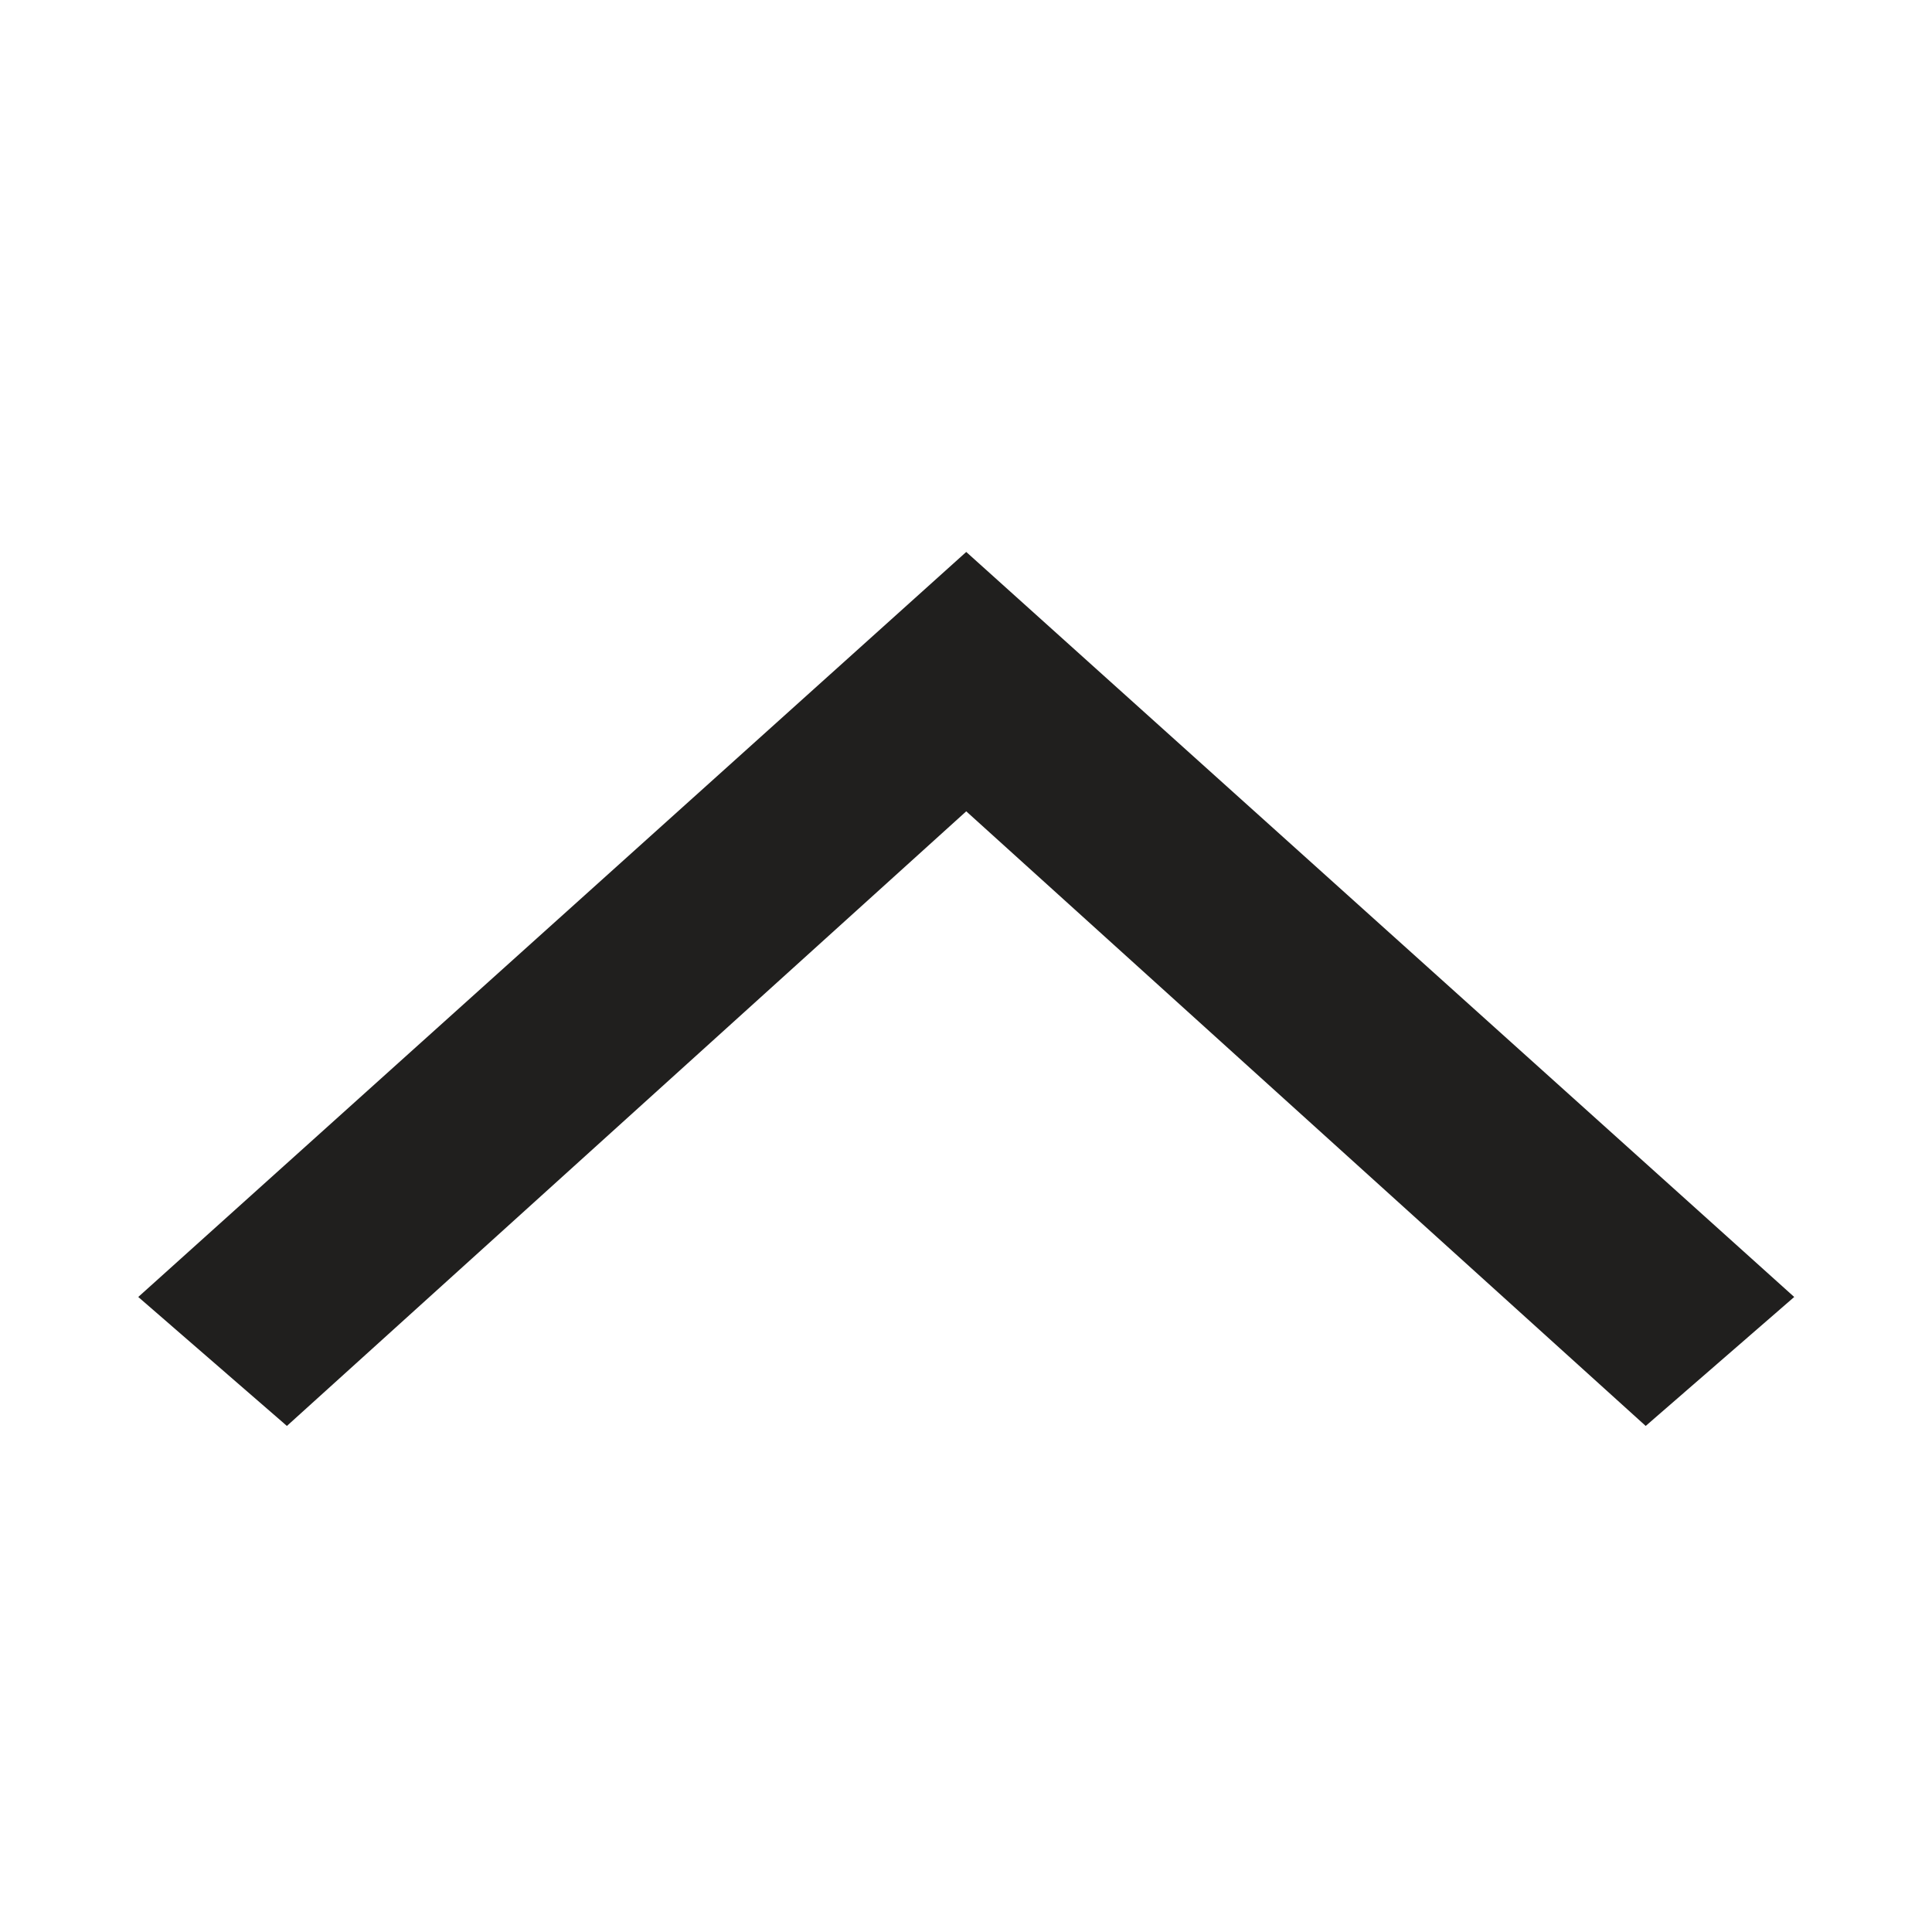 <svg width="16" height="16" viewBox="0 0 16 16" fill="none" xmlns="http://www.w3.org/2000/svg">
<g clip-path="url(#clip0_1042_33685)">
<path d="M13.629 11.809L8.002 6.719L2.376 11.809L1.145 10.741L8.002 4.571L14.859 10.741L13.629 11.809Z" fill="#201F1E"/>
</g>
<defs>
<clipPath id="clip0_1042_33685">
<rect width="16" height="16" fill="white" transform="matrix(1 0 0 -1 0 16)"/>
</clipPath>
</defs>
</svg>
